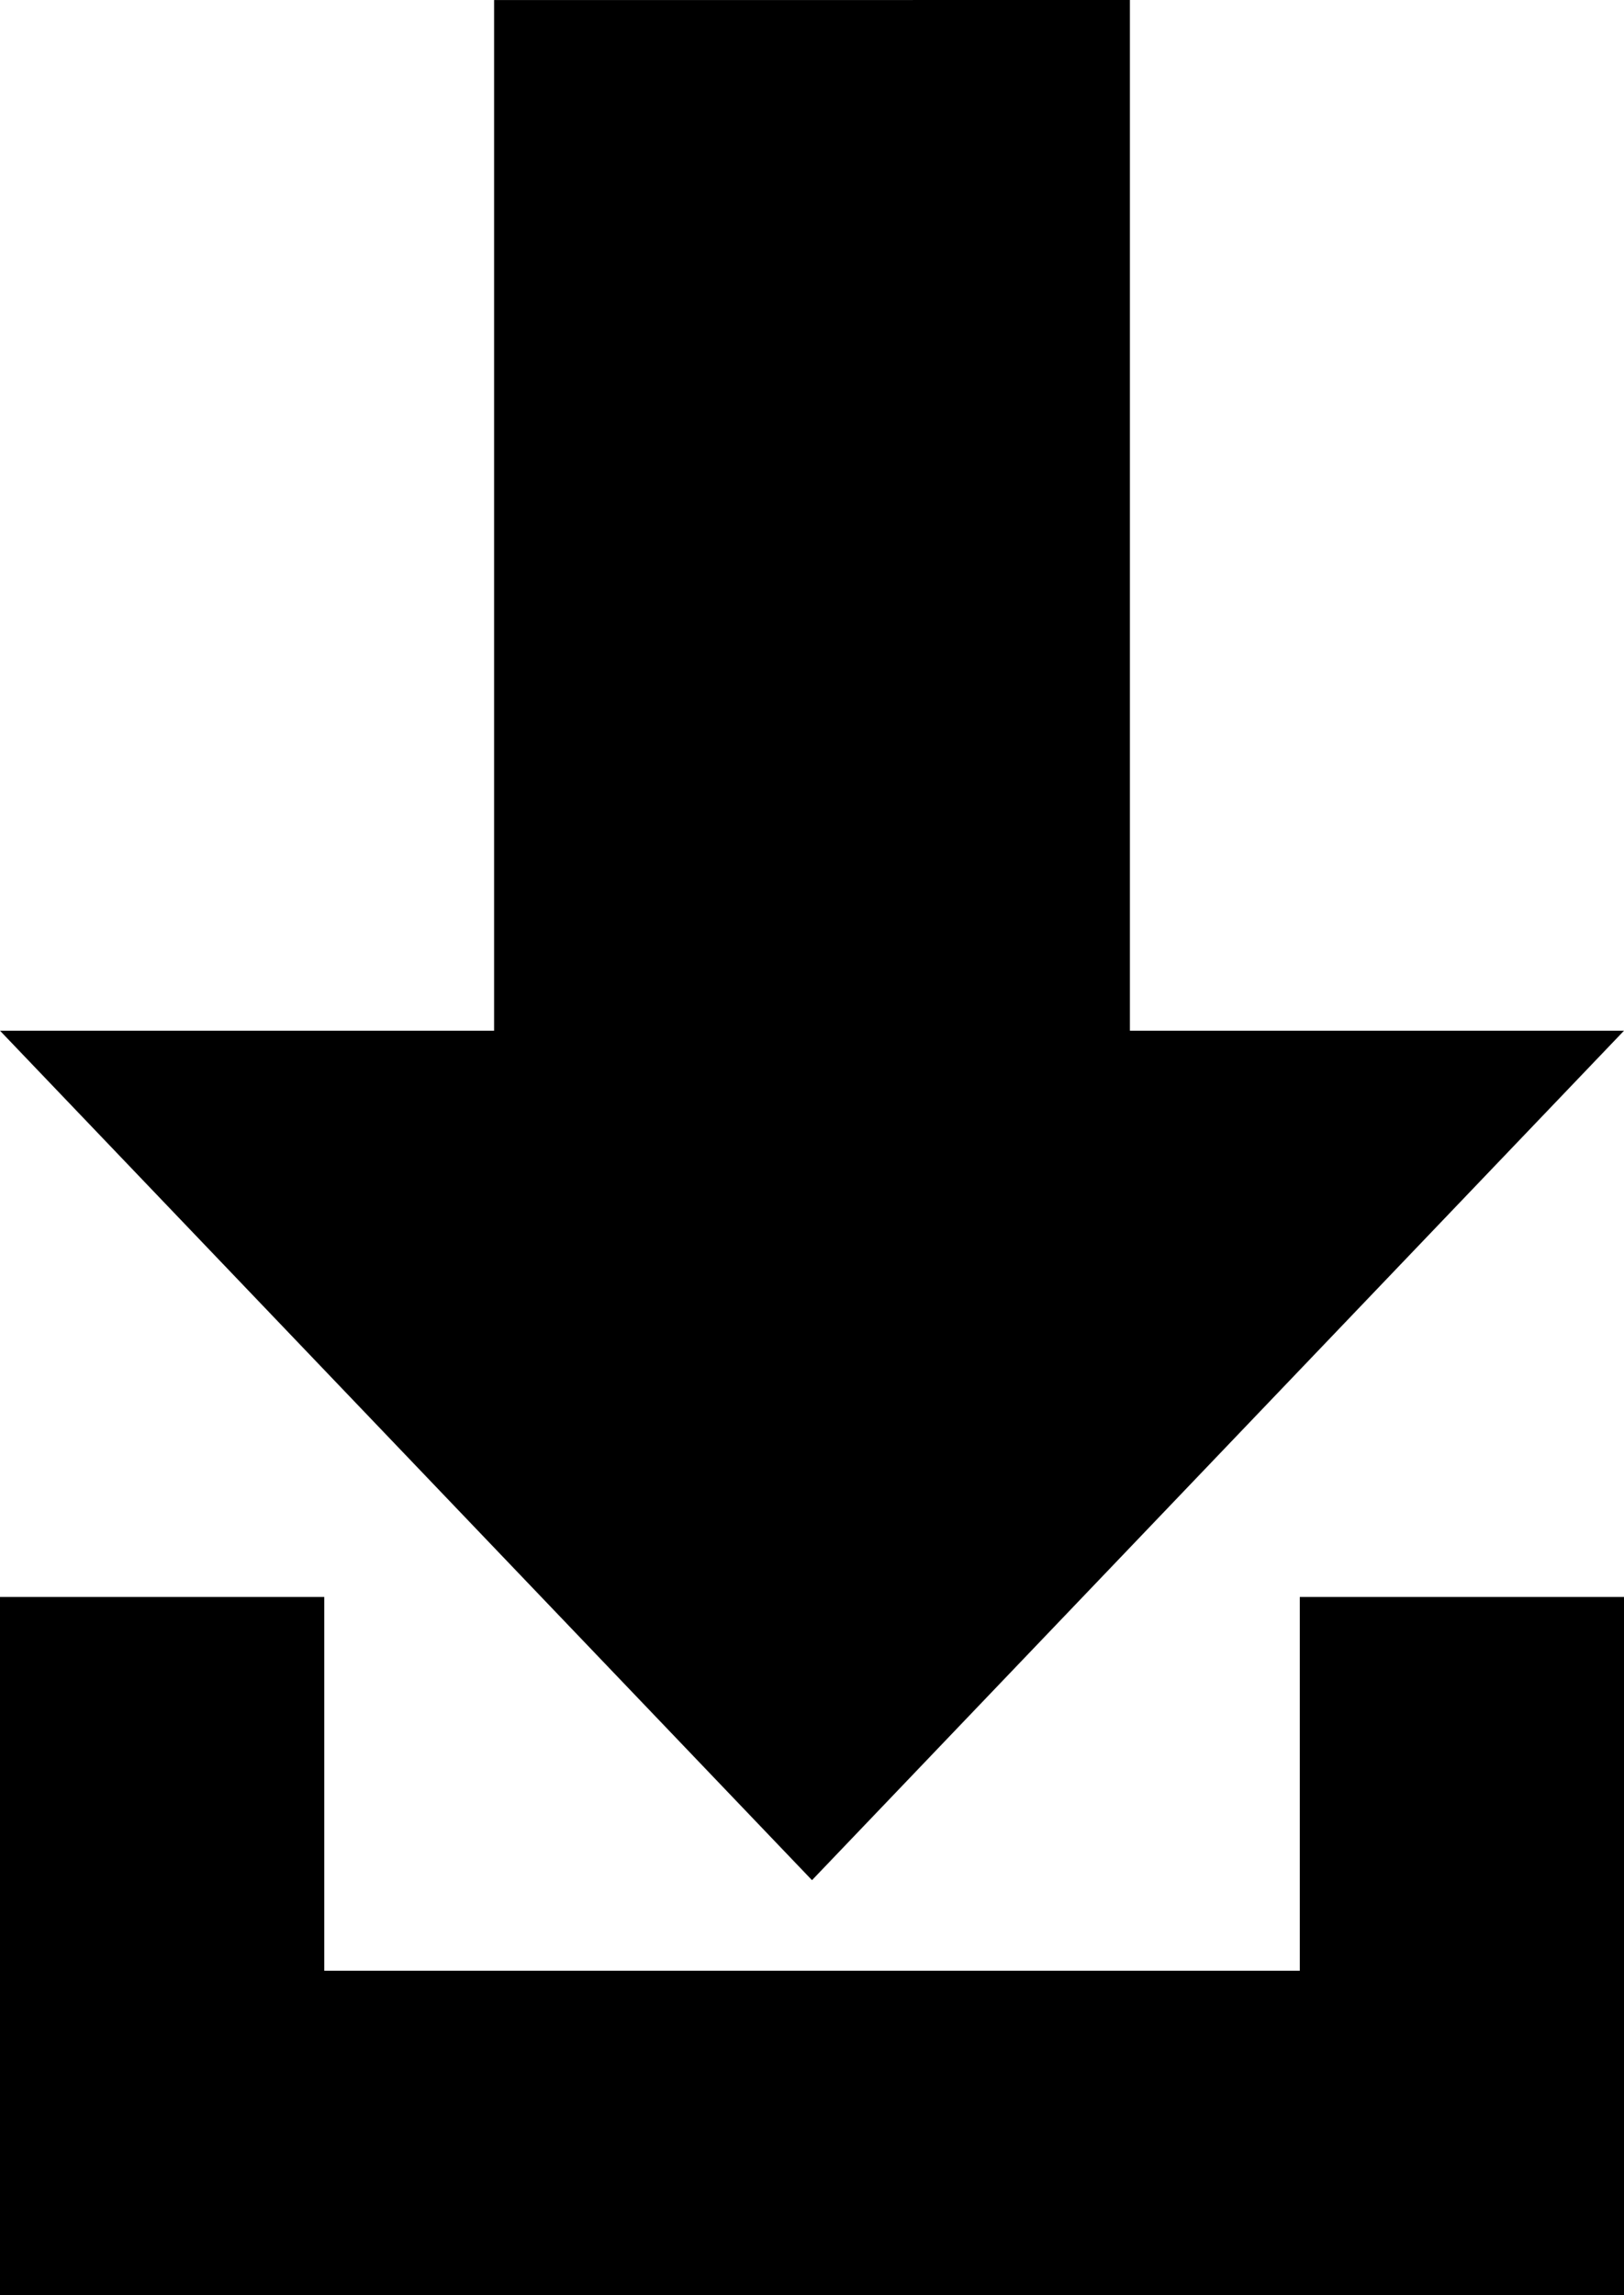 <svg xmlns="http://www.w3.org/2000/svg" xmlns:xlink="http://www.w3.org/1999/xlink" viewBox="0 0 252.66 357.06"><defs><style>.cls-1{fill:none;}.cls-2{clip-path:url(#clip-path);}.cls-3{fill:#000;}</style><clipPath id="clip-path" transform="translate(-115.54 -63.35)"><rect class="cls-1" width="483.75" height="483.75"/></clipPath></defs><title>Eszköz 1down</title><g id="Réteg_2" data-name="Réteg 2"><g id="Réteg_1" data-name="Réteg 1"><g class="cls-2"><polyline class="cls-3" points="175.79 160.36 175.79 0 76.87 0.01 76.87 160.36 0 160.36 126.33 292.52 252.66 160.36 175.79 160.36"/><polyline class="cls-3" points="202.22 248.46 202.22 306.61 50.45 306.61 50.45 248.46 0 248.46 0 357.06 252.66 357.06 252.66 248.46 202.22 248.46"/></g></g></g></svg>